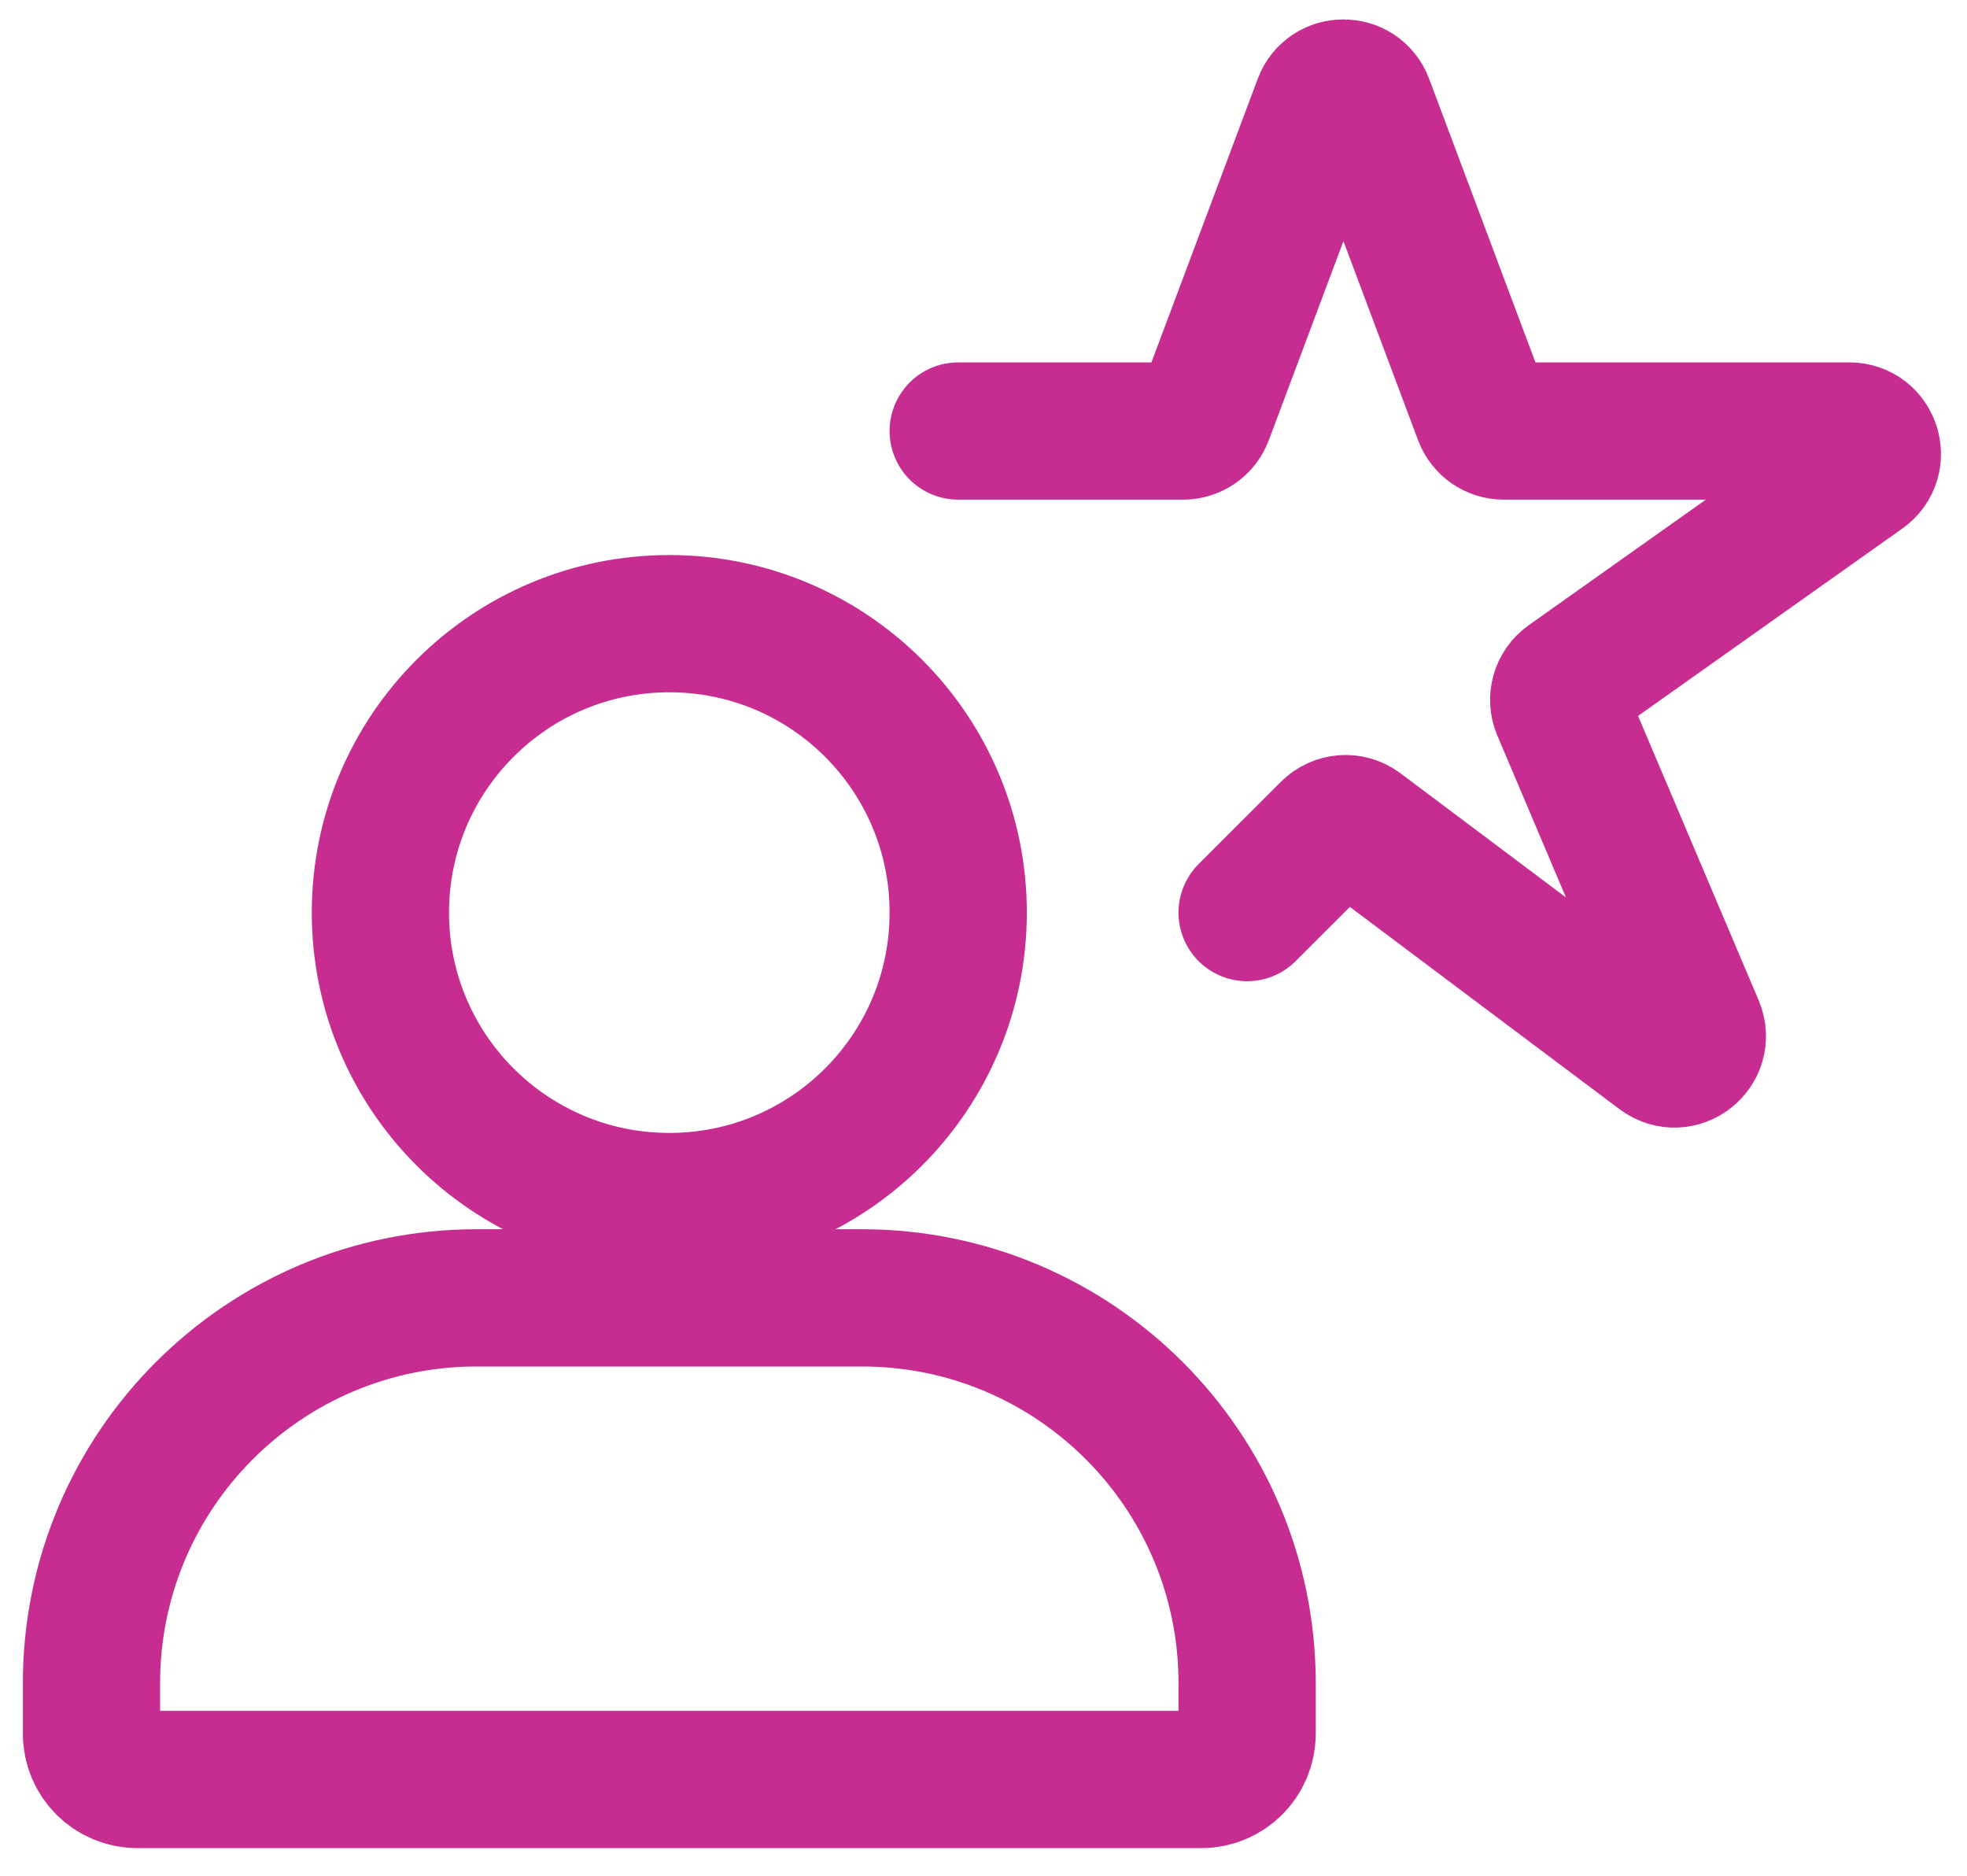 <svg width="43" height="41" viewBox="0 0 43 41" fill="none" xmlns="http://www.w3.org/2000/svg">
<path d="M2 36.789C2 32.139 5.77 28.368 10.421 28.368H18.842C23.493 28.368 27.263 32.139 27.263 36.789V37.895C27.263 38.447 26.815 38.895 26.263 38.895H3C2.448 38.895 2 38.447 2 37.895V36.789Z" stroke="#C72C91" stroke-width="3"/>
<path d="M20.947 19.947C20.947 23.436 18.12 26.263 14.632 26.263C11.143 26.263 8.316 23.436 8.316 19.947C8.316 16.459 11.143 13.632 14.632 13.632C18.12 13.632 20.947 16.459 20.947 19.947Z" stroke="#C72C91" stroke-width="3"/>
<path d="M20.947 9.421H25.864C26.072 9.421 26.259 9.292 26.332 9.097L28.9 2.248C29.062 1.816 29.674 1.816 29.837 2.248L32.405 9.097C32.478 9.292 32.664 9.421 32.873 9.421H40.43C40.917 9.421 41.117 10.047 40.719 10.329L34.285 14.89C34.094 15.026 34.022 15.277 34.114 15.493L37.064 22.449C37.264 22.919 36.713 23.351 36.304 23.044L29.715 18.102C29.516 17.953 29.238 17.973 29.062 18.149L27.263 19.947" stroke="#C72C91" stroke-width="3" stroke-linecap="round"/>
</svg>
